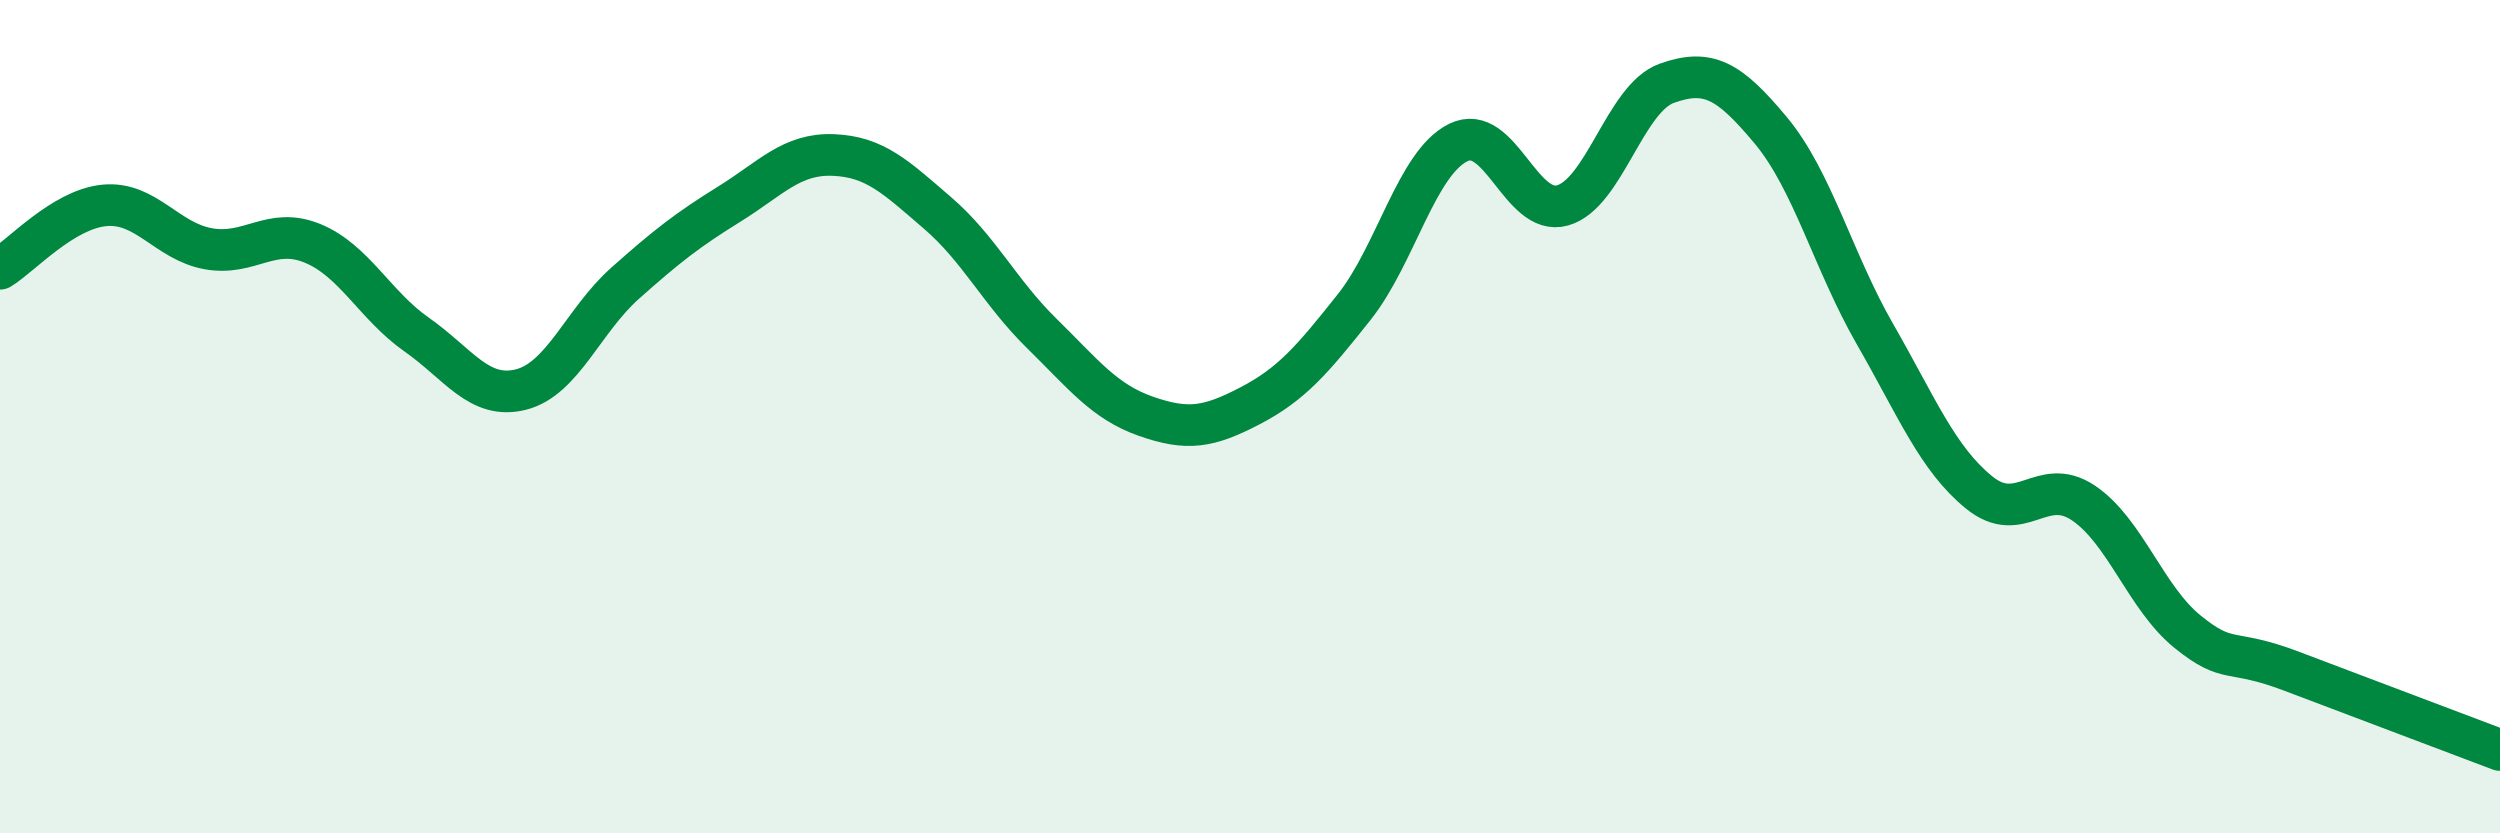 
    <svg width="60" height="20" viewBox="0 0 60 20" xmlns="http://www.w3.org/2000/svg">
      <path
        d="M 0,6.45 C 0.5,6.15 1.5,5.03 2.5,4.93 C 3.5,4.83 4,5.79 5,5.97 C 6,6.15 6.5,5.43 7.5,5.84 C 8.5,6.25 9,7.33 10,8.03 C 11,8.73 11.5,9.6 12.5,9.35 C 13.5,9.1 14,7.69 15,6.8 C 16,5.91 16.5,5.52 17.5,4.9 C 18.5,4.28 19,3.68 20,3.72 C 21,3.76 21.5,4.25 22.5,5.11 C 23.5,5.97 24,7.02 25,8 C 26,8.98 26.5,9.64 27.5,9.99 C 28.5,10.34 29,10.26 30,9.74 C 31,9.22 31.5,8.63 32.5,7.37 C 33.5,6.11 34,3.91 35,3.42 C 36,2.93 36.5,5.21 37.5,4.93 C 38.5,4.65 39,2.36 40,2 C 41,1.64 41.5,1.93 42.5,3.13 C 43.5,4.33 44,6.28 45,8.02 C 46,9.76 46.5,11.01 47.5,11.82 C 48.5,12.63 49,11.4 50,12.07 C 51,12.74 51.5,14.35 52.5,15.16 C 53.5,15.97 53.5,15.54 55,16.11 C 56.5,16.68 59,17.62 60,18L60 20L0 20Z"
        fill="#008740"
        opacity="0.1"
        stroke-linecap="round"
        stroke-linejoin="round"
      />
      <path
        d="M 0,6.45 C 0.5,6.15 1.5,5.03 2.5,4.93 C 3.5,4.83 4,5.79 5,5.97 C 6,6.15 6.5,5.43 7.5,5.84 C 8.5,6.25 9,7.33 10,8.03 C 11,8.73 11.5,9.6 12.5,9.35 C 13.5,9.1 14,7.69 15,6.8 C 16,5.91 16.5,5.52 17.5,4.9 C 18.5,4.28 19,3.68 20,3.72 C 21,3.76 21.5,4.25 22.5,5.11 C 23.5,5.97 24,7.02 25,8 C 26,8.98 26.5,9.64 27.5,9.99 C 28.5,10.34 29,10.26 30,9.74 C 31,9.22 31.5,8.63 32.5,7.37 C 33.5,6.11 34,3.91 35,3.42 C 36,2.93 36.5,5.21 37.5,4.93 C 38.5,4.65 39,2.36 40,2 C 41,1.64 41.5,1.93 42.5,3.13 C 43.5,4.33 44,6.28 45,8.02 C 46,9.76 46.5,11.01 47.5,11.82 C 48.5,12.63 49,11.4 50,12.07 C 51,12.74 51.5,14.35 52.5,15.16 C 53.5,15.97 53.5,15.54 55,16.11 C 56.5,16.68 59,17.62 60,18"
        stroke="#008740"
        stroke-width="1"
        fill="none"
        stroke-linecap="round"
        stroke-linejoin="round"
      />
    </svg>
  